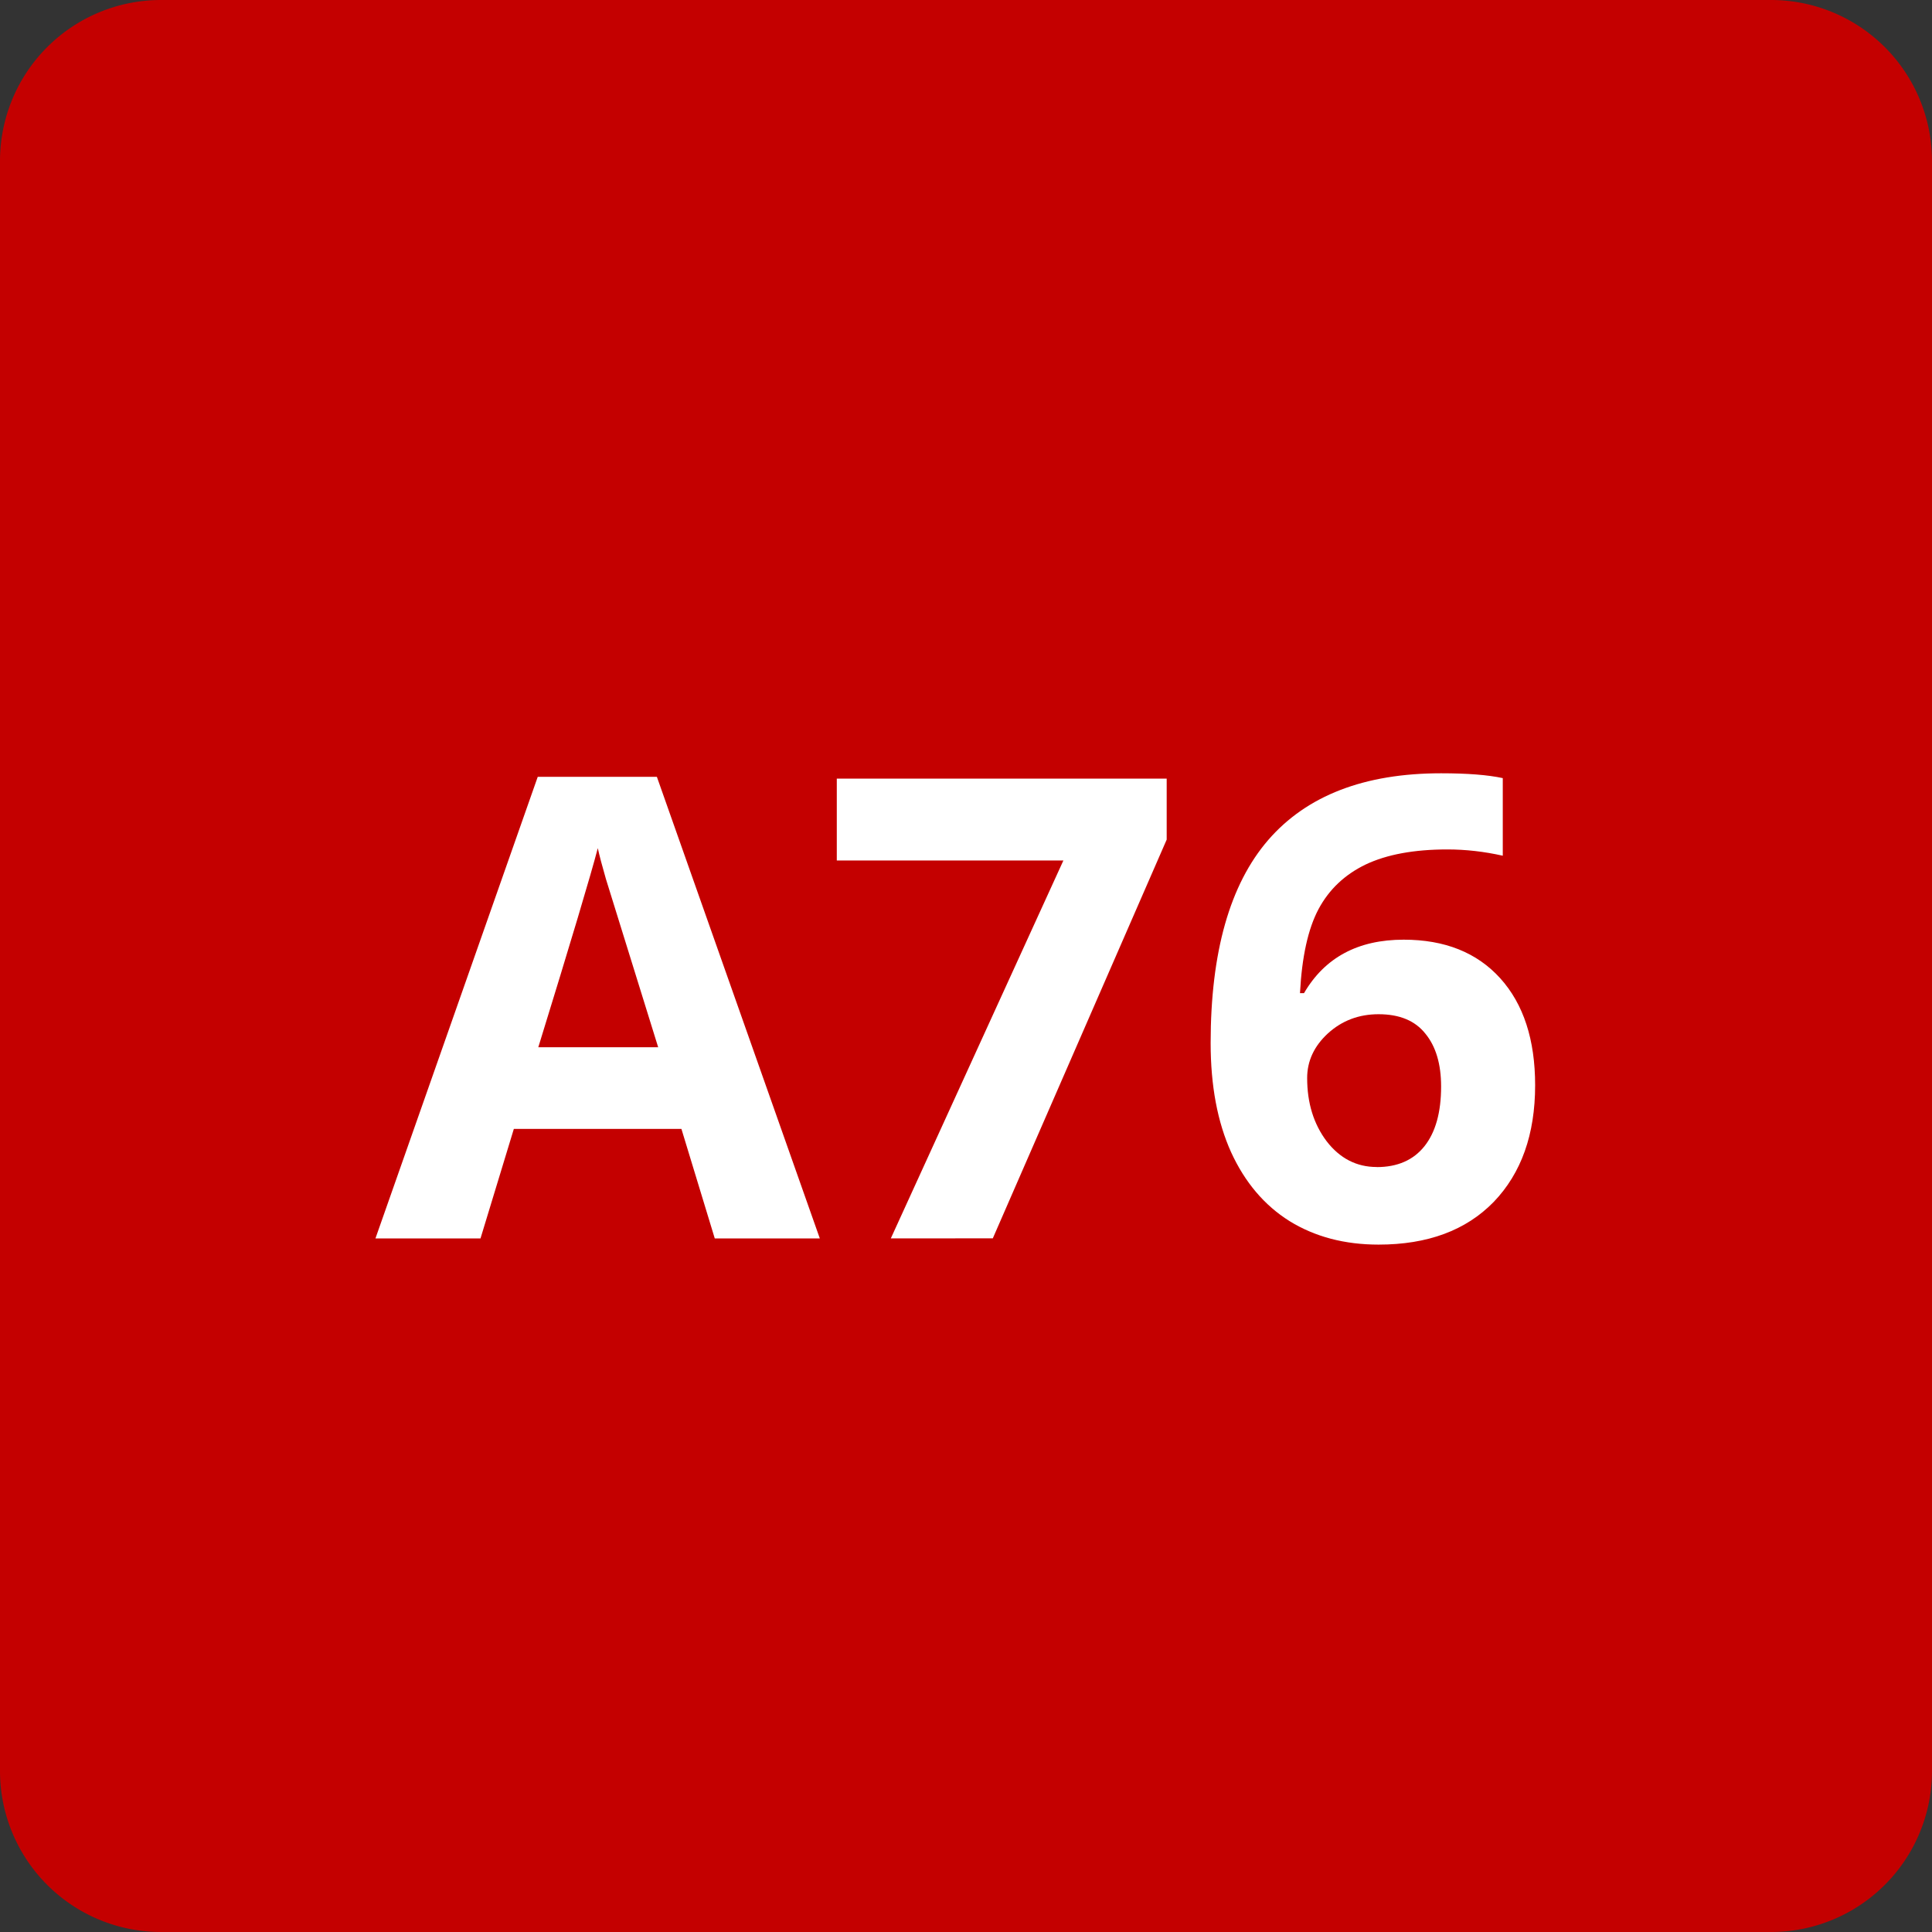 <svg xmlns="http://www.w3.org/2000/svg" viewBox="0 0 24 24" fill="none"><rect x="0" y="0" width="24" height="24" fill="#333333" stroke="none"/><path d="M0 2a2 2 0 012-2h20a2 2 0 012 2v20a2 2 0 01-2 2H2a2 2 0 01-2-2z" fill="#C40000"/><g aria-label="A76" fill="#fff" dominant-baseline="middle"><path d="M8.879 15.384l-.414-1.36H6.383l-.414 1.36H4.664L6.68 9.65h1.48l2.024 5.734zm-.703-2.375l-.649-2.09q-.07-.242-.101-.383-.13.5-.739 2.473zM11.066 15.384l2.144-4.695h-2.815V9.672h4.098v.758l-2.16 4.953zM15.039 12.958q0-1.695.715-2.523.719-.829 2.148-.829.489 0 .766.06v.964q-.348-.078-.688-.078-.62 0-1.015.187-.39.188-.586.555-.195.367-.23 1.043h.05q.387-.664 1.238-.664.766 0 1.2.48.433.48.433 1.328 0 .915-.515 1.45-.516.53-1.43.53-.633 0-1.106-.292-.468-.293-.726-.856-.254-.562-.254-1.355zm2.063 1.54q.386 0 .593-.259.207-.261.207-.742 0-.418-.195-.656-.191-.242-.582-.242-.367 0-.629.238-.258.238-.258.555 0 .464.242.785.247.32.622.32z"/></g></svg>